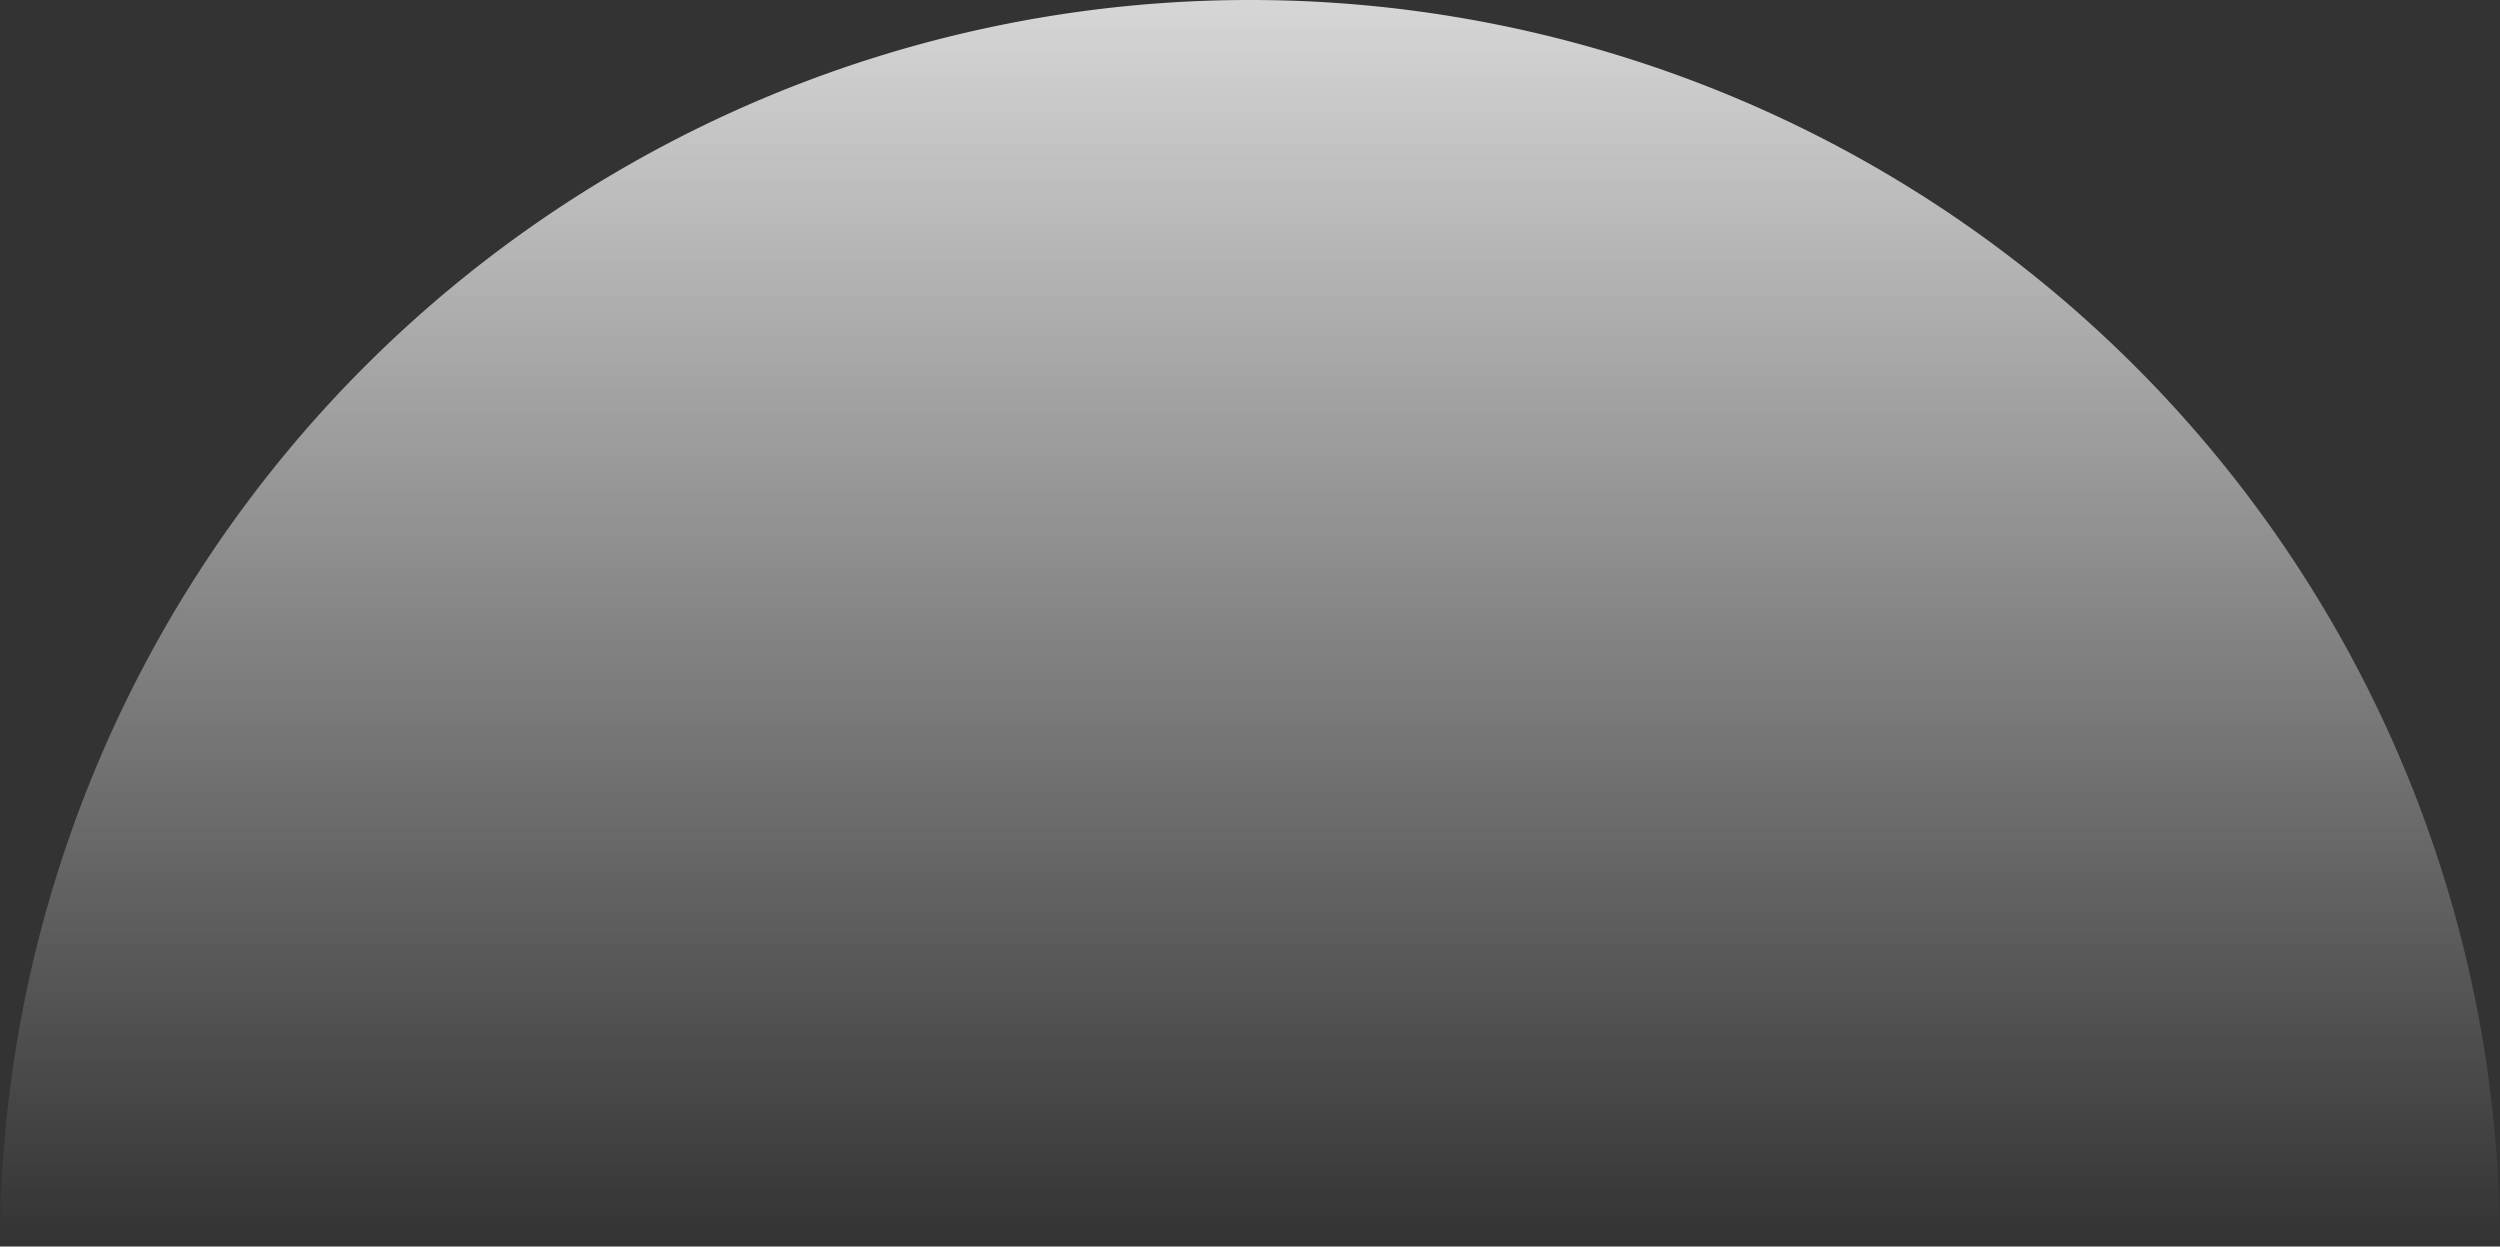 <svg xmlns="http://www.w3.org/2000/svg" width="1440" height="718" fill="none"><rect width="100%" height="100%" fill="#333333" stroke="none"/><path fill="url(#a)" d="M1440 718a716.152 716.152 0 0 0-54.81-274.767 717.773 717.773 0 0 0-156.07-232.936A720.139 720.139 0 0 0 995.532 54.655 721.738 721.738 0 0 0 720 0a721.738 721.738 0 0 0-275.532 54.654c-87.355 36.083-166.727 88.971-233.585 155.643C144.025 276.97 90.99 356.122 54.807 443.233A716.271 716.271 0 0 0 0 718h1440Z" opacity=".8"/><defs><linearGradient id="a" x1="720" x2="720" y1="0" y2="718" gradientUnits="userSpaceOnUse"><stop stop-color="#fff"/><stop offset="1" stop-color="#fff" stop-opacity="0"/></linearGradient></defs></svg>